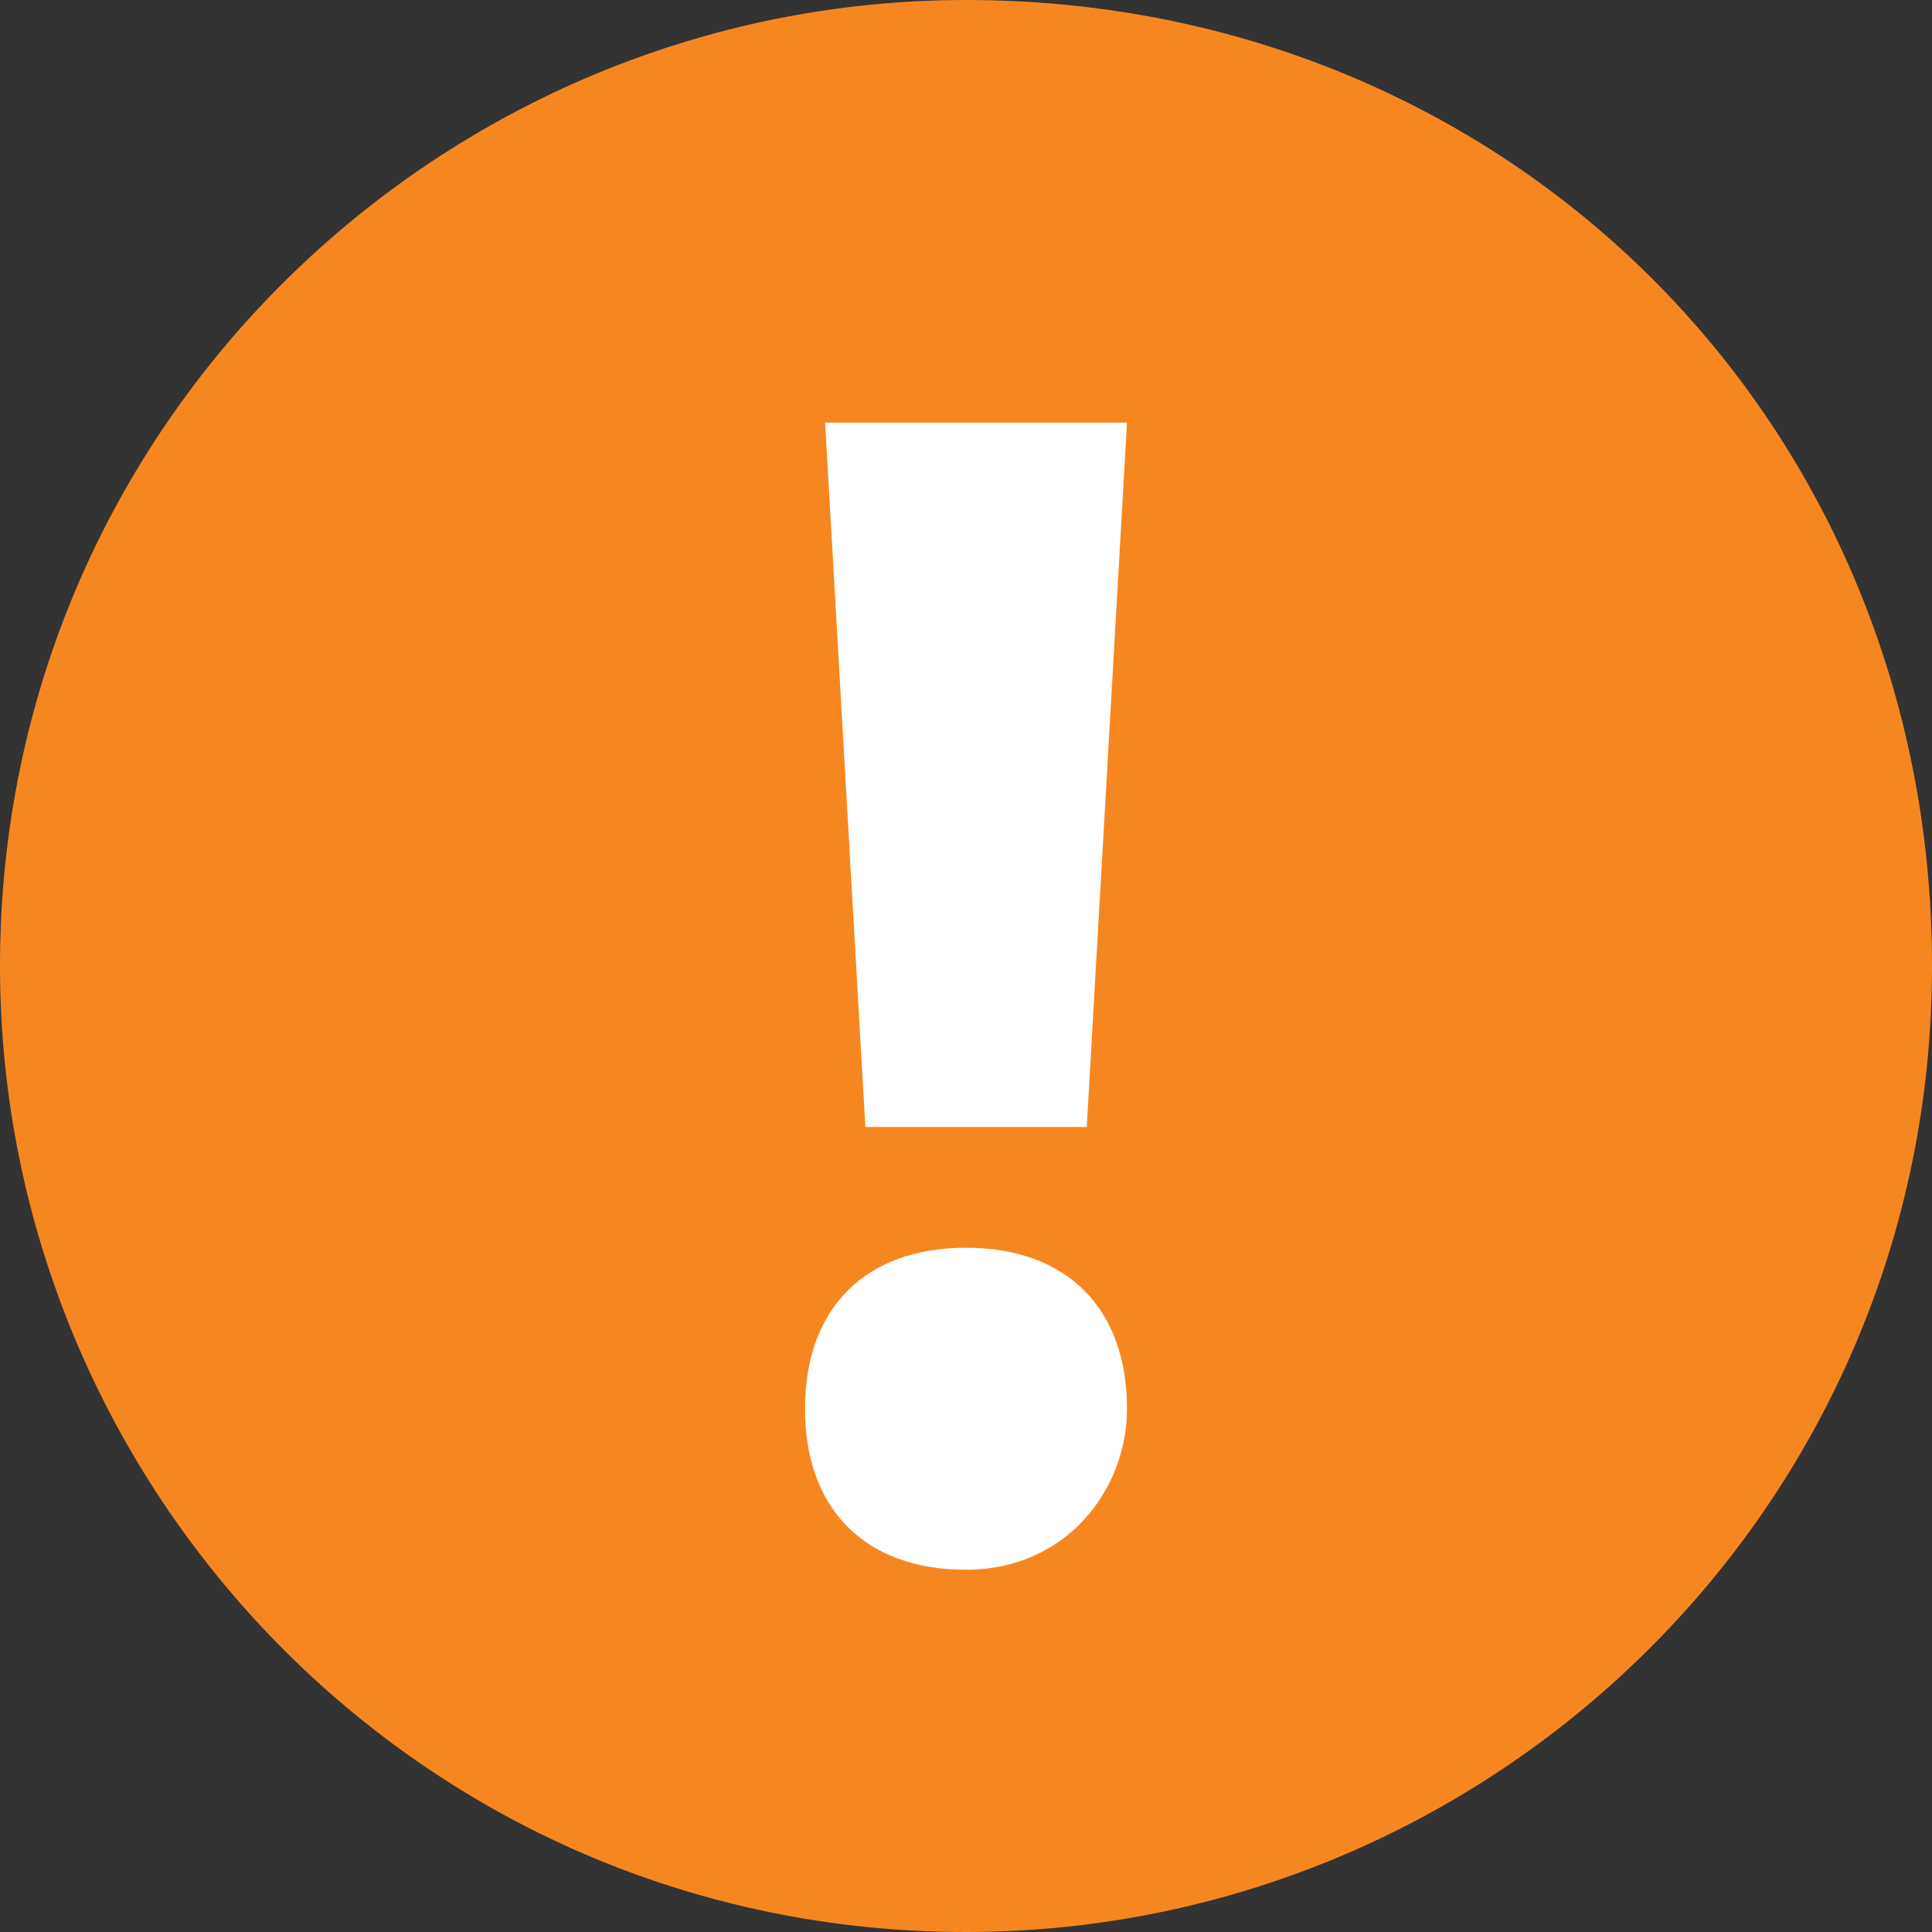 <svg width="9.6" height="9.6" version="1.1" viewBox="0 0 9.6 9.6" xmlns="http://www.w3.org/2000/svg">
	<rect x="0" y="0" width="9.6" height="9.6" fill="#333333" stroke="none"/>
	<style type="text/css">.st0{fill:#F68720;}
	.st1{fill:#FFFFFF;}</style>
	<path class="st0" d="M 9.6,4.8 C 9.6,7.5 7.4,9.6 4.8,9.6 2.1,9.6 0,7.4 0,4.8 0,2.1 2.2,0 4.8,0 7.5,0 9.6,2.1 9.6,4.8" fill="#f68720"/>
	<g transform="translate(-301.2,-391.2)">
		<path class="st1" d="m306 399c-.5 0-.8-.3-.8-.8s.3-.8.8-.8.8.3.8.8c0 .4-.3.8-.8.8zm-.5-2.2-.2-3.5h1.5l-.2 3.5z" fill="#fff"/>
	</g>
</svg>
